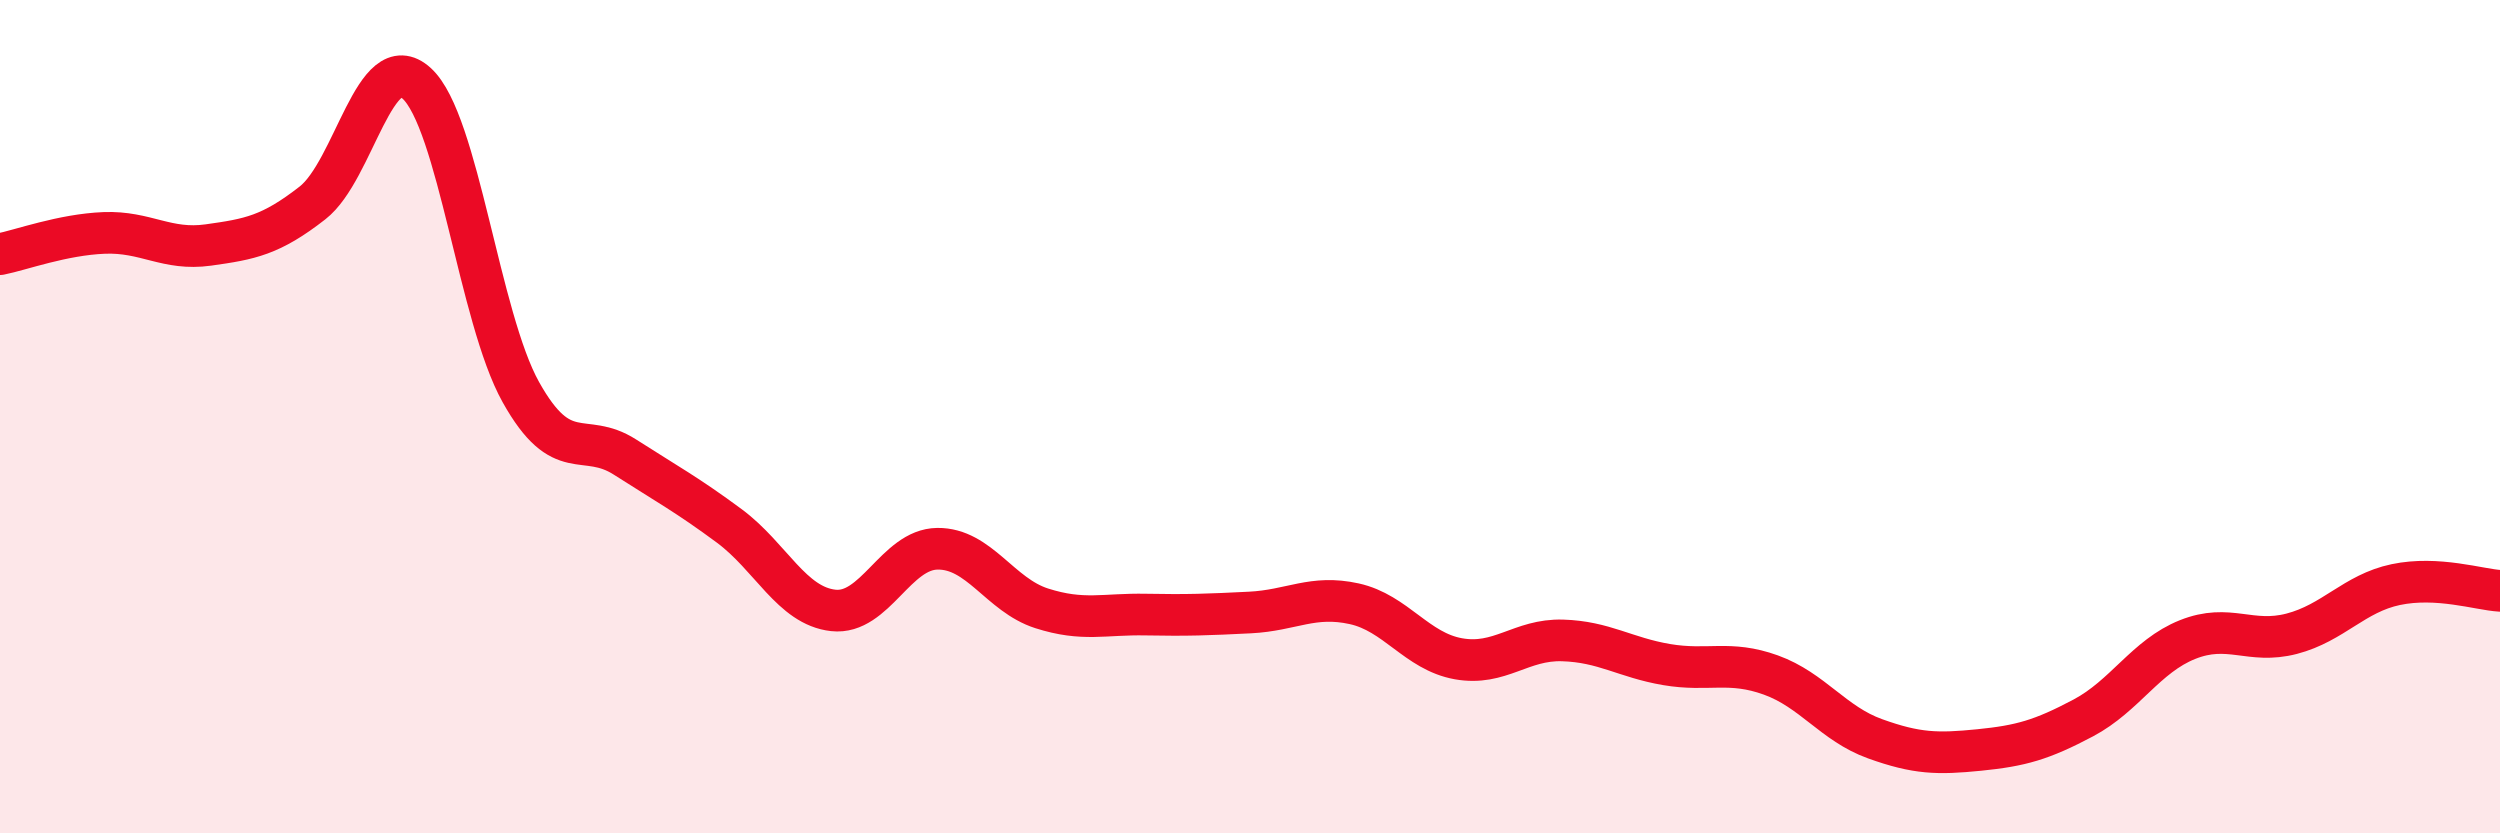
    <svg width="60" height="20" viewBox="0 0 60 20" xmlns="http://www.w3.org/2000/svg">
      <path
        d="M 0,6.1 C 0.5,6 1.5,5.63 2.5,5.59 C 3.5,5.55 4,6.02 5,5.88 C 6,5.74 6.5,5.65 7.5,4.87 C 8.5,4.09 9,1.09 10,2 C 11,2.91 11.5,7.62 12.5,9.41 C 13.5,11.2 14,10.33 15,10.97 C 16,11.61 16.5,11.88 17.5,12.62 C 18.5,13.36 19,14.54 20,14.65 C 21,14.76 21.5,13.18 22.5,13.17 C 23.5,13.16 24,14.28 25,14.6 C 26,14.92 26.5,14.73 27.5,14.75 C 28.5,14.77 29,14.75 30,14.7 C 31,14.65 31.5,14.27 32.5,14.49 C 33.5,14.71 34,15.63 35,15.81 C 36,15.99 36.5,15.34 37.5,15.37 C 38.5,15.4 39,15.78 40,15.95 C 41,16.12 41.5,15.84 42.5,16.2 C 43.5,16.56 44,17.37 45,17.73 C 46,18.09 46.5,18.1 47.5,18 C 48.5,17.9 49,17.76 50,17.23 C 51,16.7 51.5,15.75 52.5,15.35 C 53.5,14.95 54,15.47 55,15.21 C 56,14.95 56.5,14.24 57.5,14.03 C 58.5,13.82 59.5,14.15 60,14.18L60 20L0 20Z"
        fill="#EB0A25"
        opacity="0.1"
        stroke-linecap="round"
        stroke-linejoin="round"
      />
      <path
        d="M 0,6.1 C 0.5,6 1.5,5.63 2.5,5.59 C 3.5,5.55 4,6.02 5,5.88 C 6,5.74 6.5,5.65 7.5,4.87 C 8.5,4.09 9,1.09 10,2 C 11,2.91 11.5,7.62 12.5,9.41 C 13.5,11.2 14,10.33 15,10.97 C 16,11.61 16.5,11.88 17.5,12.62 C 18.5,13.36 19,14.54 20,14.65 C 21,14.76 21.5,13.18 22.5,13.17 C 23.5,13.16 24,14.28 25,14.6 C 26,14.92 26.5,14.73 27.5,14.75 C 28.5,14.77 29,14.75 30,14.7 C 31,14.65 31.5,14.27 32.5,14.49 C 33.5,14.71 34,15.63 35,15.81 C 36,15.99 36.5,15.34 37.5,15.37 C 38.5,15.4 39,15.78 40,15.95 C 41,16.12 41.5,15.84 42.5,16.2 C 43.5,16.56 44,17.37 45,17.73 C 46,18.09 46.5,18.1 47.5,18 C 48.5,17.9 49,17.76 50,17.23 C 51,16.7 51.5,15.75 52.5,15.35 C 53.5,14.95 54,15.47 55,15.21 C 56,14.95 56.5,14.24 57.5,14.03 C 58.5,13.82 59.5,14.15 60,14.18"
        stroke="#EB0A25"
        stroke-width="1"
        fill="none"
        stroke-linecap="round"
        stroke-linejoin="round"
      />
    </svg>
  